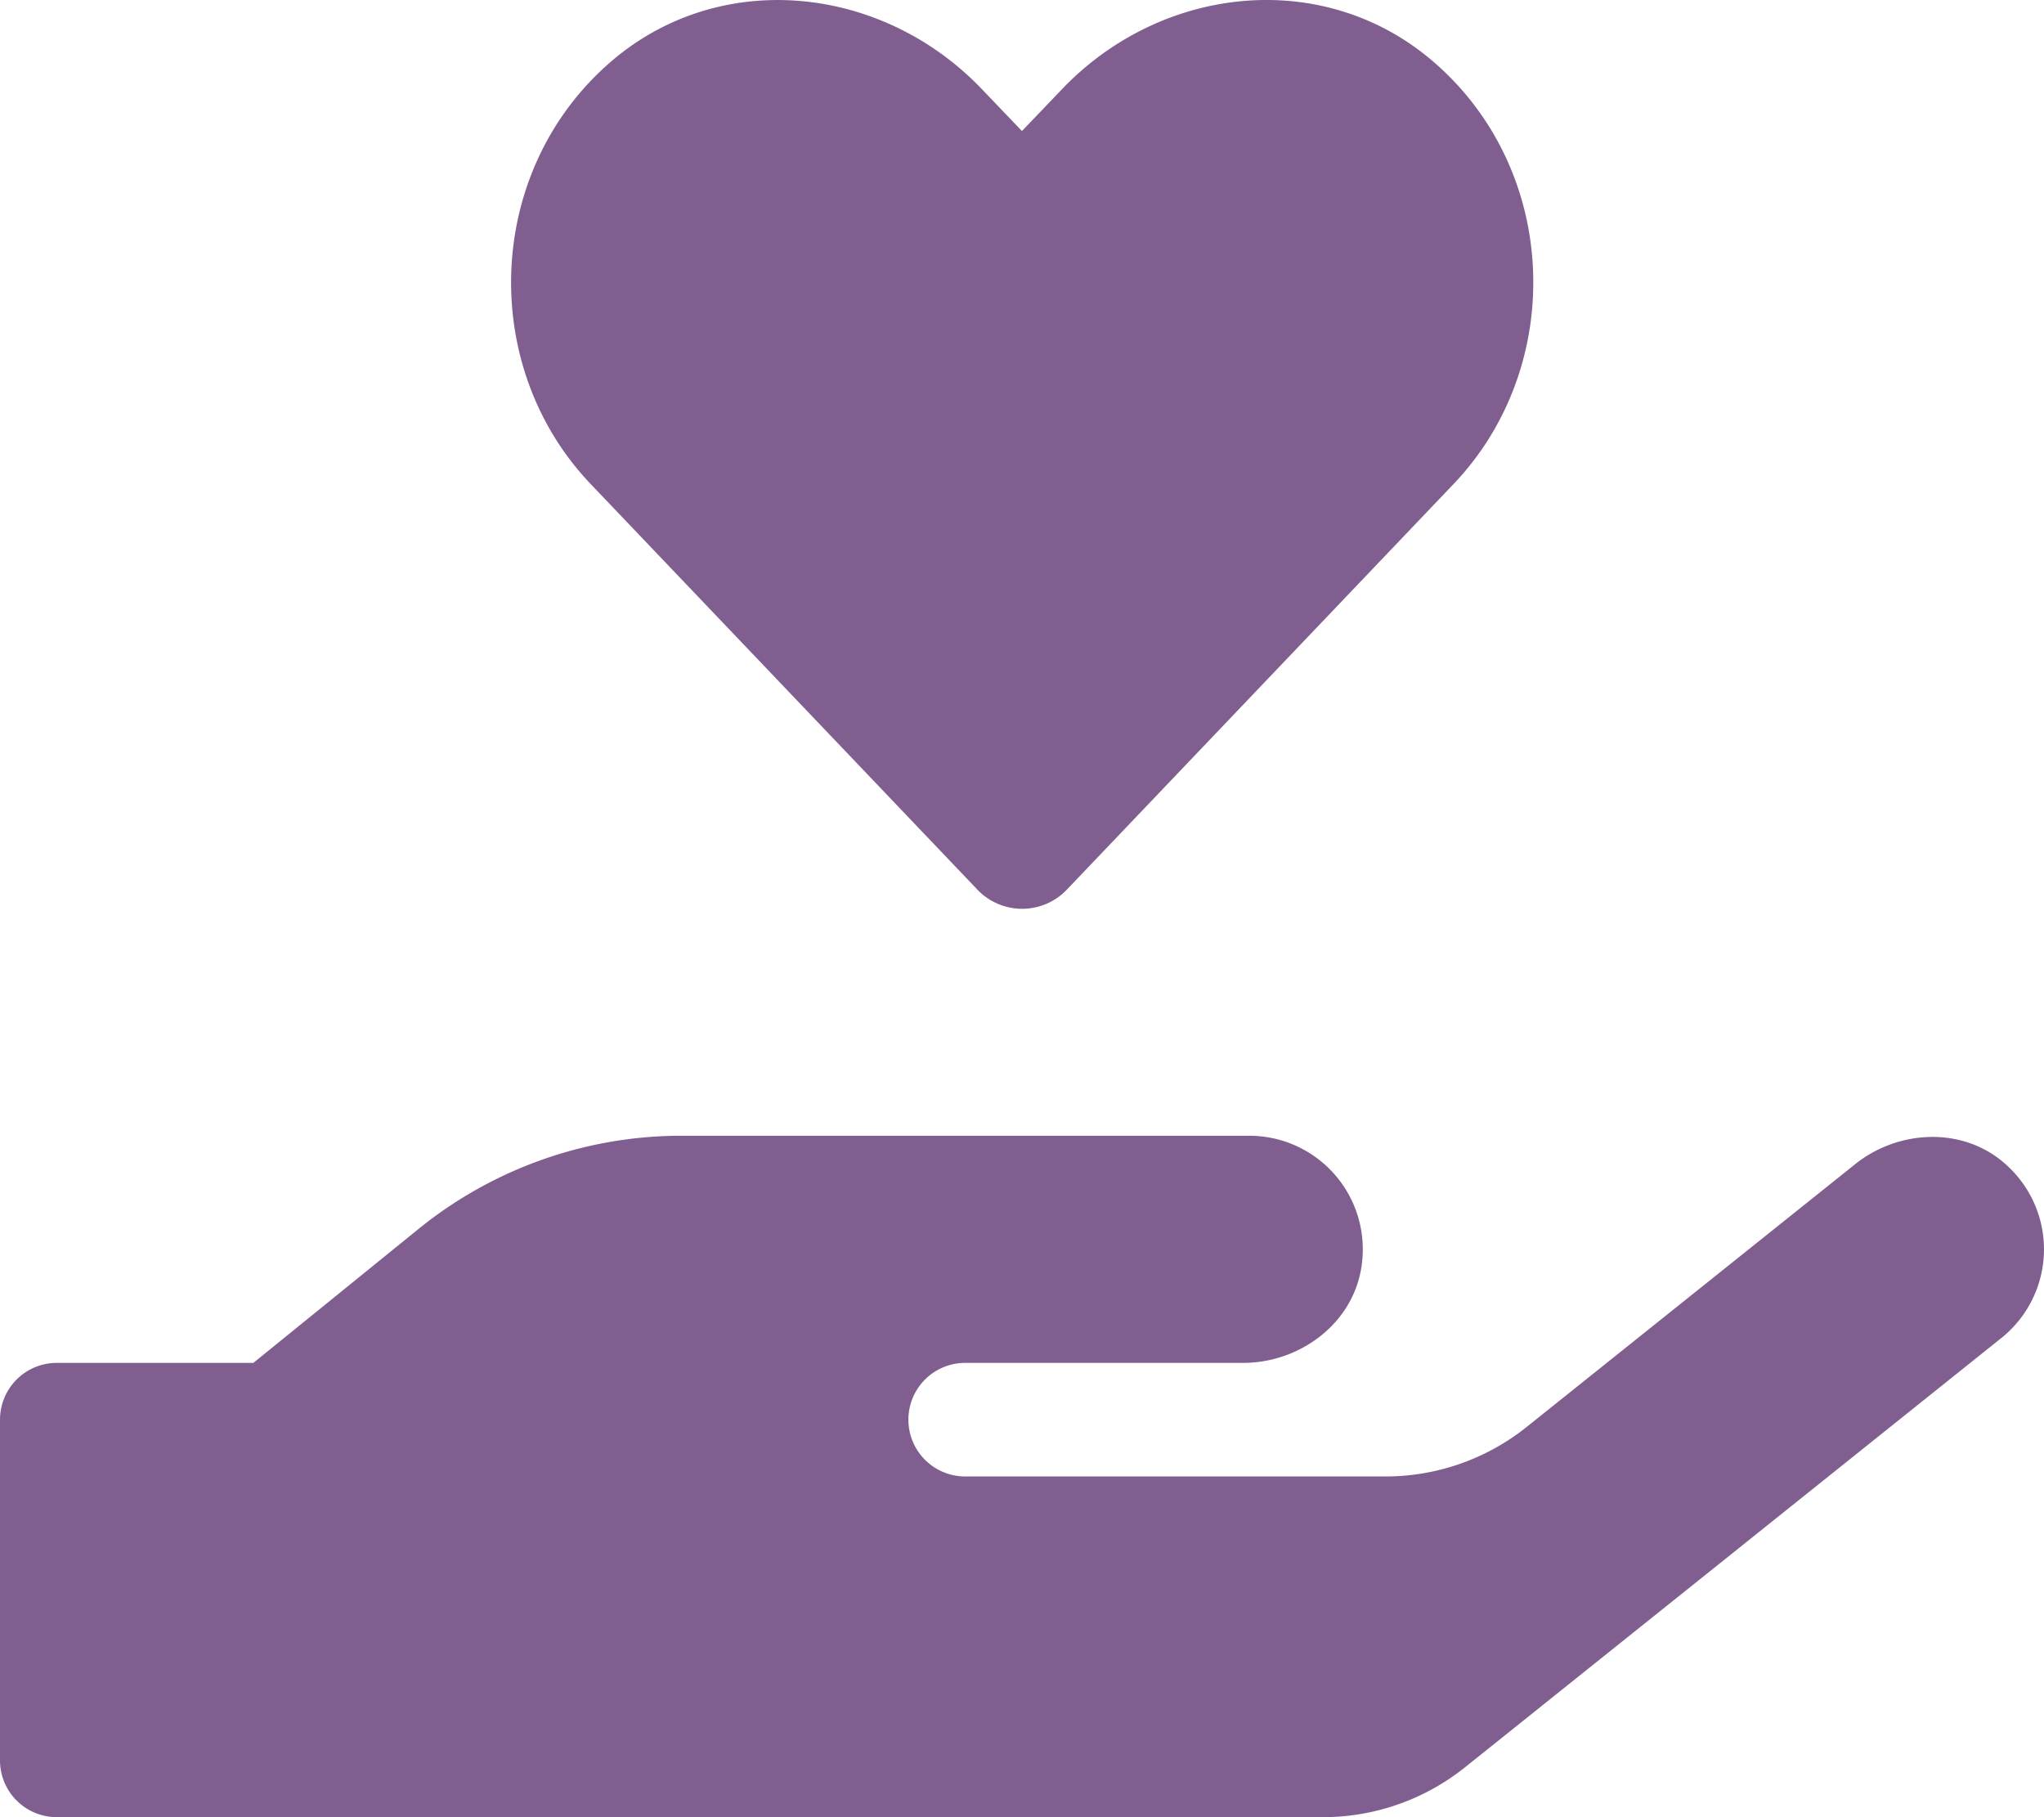 <svg id="Layer_1" data-name="Layer 1" xmlns="http://www.w3.org/2000/svg" viewBox="0 0 576.03 512.02"><title>icon-building-better-outcomes-purple</title><path d="M275.3,250.5a17.42,17.42,0,0,0,25.5,0L409.7,136.3c31.6-33.2,29.8-88.2-5.6-118.8C373.3-9.2,327.4-4.4,299.2,25.2L288,36.9,276.9,25.3C248.7-4.4,202.8-9.2,172,17.5c-35.3,30.6-37.2,85.6-5.6,118.8Zm290,77.6c-11.8-10.7-30.2-10-42.6,0L430.3,402a63.67,63.67,0,0,1-40,14H272a16,16,0,0,1,0-32h78.3c15.9,0,30.7-10.9,33.3-26.6A32,32,0,0,0,352,320H192a117.69,117.69,0,0,0-74.1,26.3L71.4,384H16A16,16,0,0,0,0,400v96a16,16,0,0,0,16,16H372.8a64.08,64.08,0,0,0,40-14L564,377A32,32,0,0,0,565.3,328.1Z" transform="translate(0 0.02)" style="fill:#815e90"/></svg>